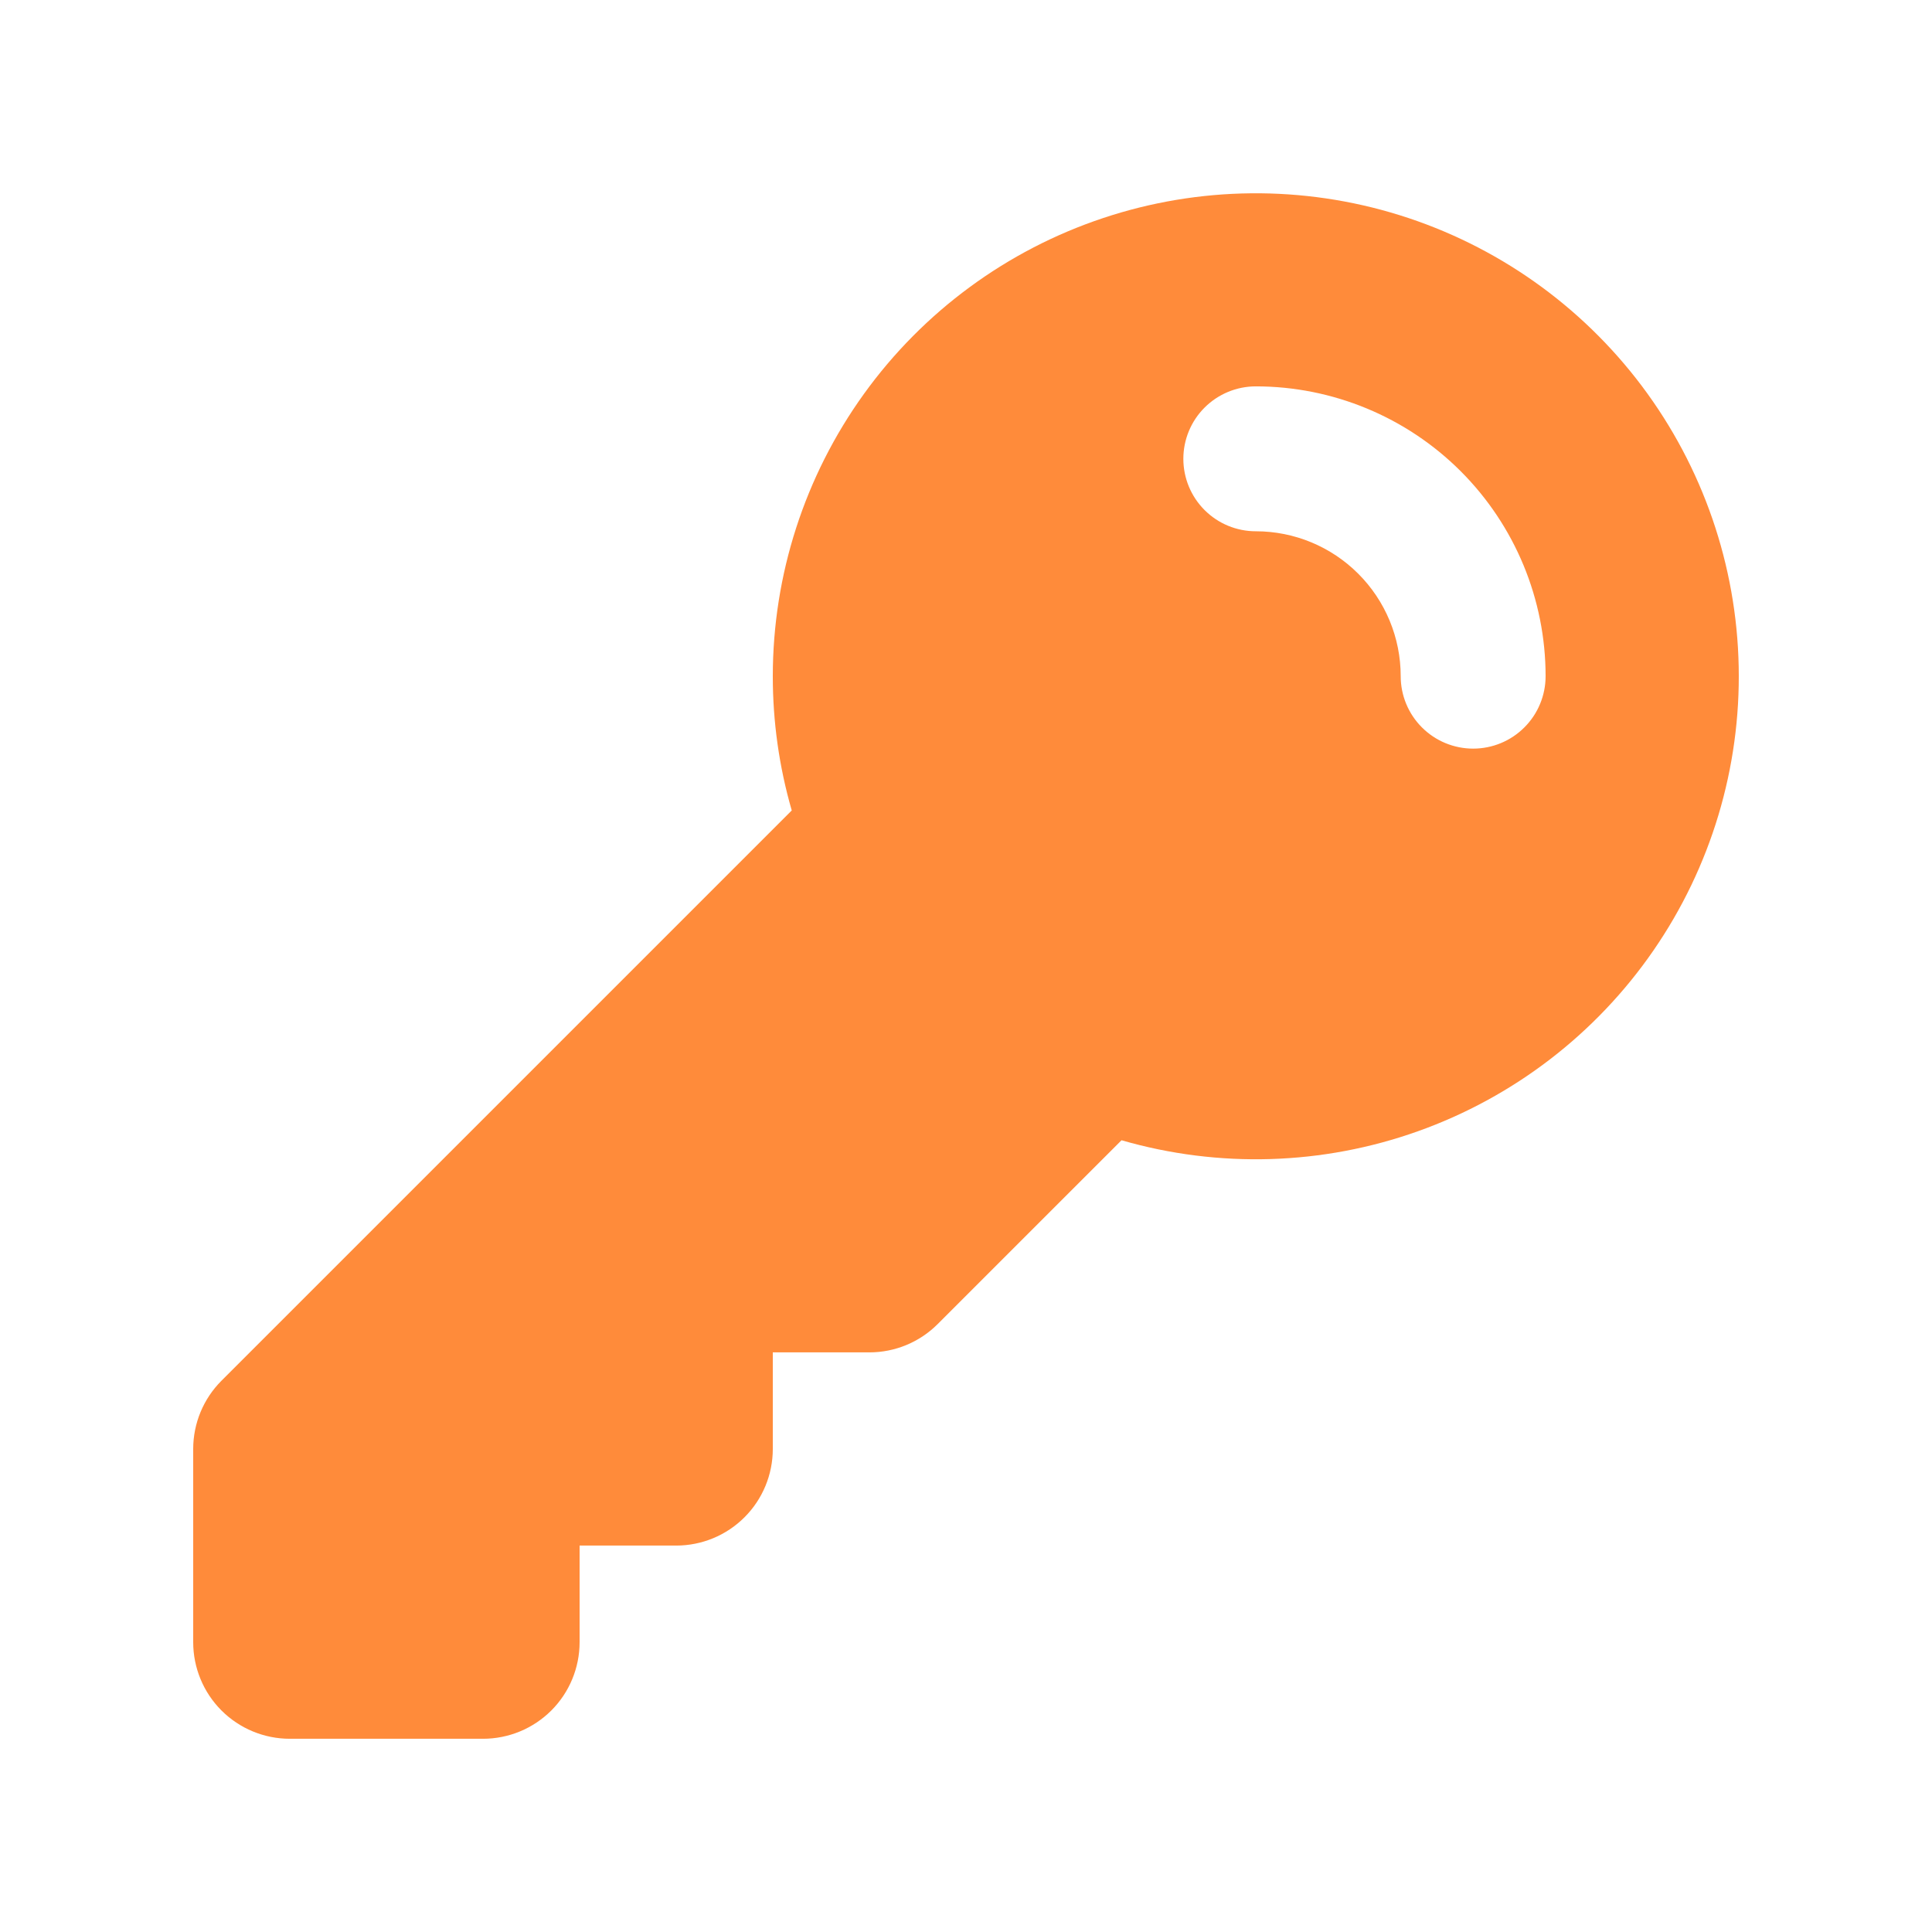 <svg width="72" height="72" viewBox="0 0 72 72" fill="none" xmlns="http://www.w3.org/2000/svg">
<path fill-rule="evenodd" clip-rule="evenodd" d="M28.8 25.199C28.801 21.423 29.989 17.743 32.197 14.679C34.405 11.616 37.52 9.324 41.102 8.129C44.684 6.933 48.551 6.895 52.156 8.018C55.761 9.142 58.921 11.371 61.19 14.39C63.458 17.409 64.72 21.064 64.796 24.84C64.873 28.615 63.76 32.319 61.615 35.427C59.47 38.535 56.402 40.889 52.846 42.157C49.289 43.426 45.423 43.543 41.796 42.494L34.945 49.344C34.27 50.02 33.355 50.399 32.4 50.399H28.8V53.999C28.8 54.954 28.421 55.87 27.745 56.545C27.07 57.22 26.155 57.599 25.2 57.599H21.6V61.199C21.6 62.154 21.221 63.07 20.546 63.745C19.87 64.42 18.955 64.799 18 64.799H10.8C9.845 64.799 8.93 64.42 8.254 63.745C7.579 63.07 7.2 62.154 7.2 61.199V53.999C7.2 53.044 7.58 52.129 8.255 51.454L29.506 30.203C29.036 28.577 28.799 26.892 28.8 25.199ZM46.8 14.399C46.084 14.399 45.397 14.684 44.891 15.19C44.384 15.696 44.1 16.383 44.1 17.099C44.1 17.815 44.384 18.502 44.891 19.008C45.397 19.515 46.084 19.799 46.8 19.799C48.232 19.799 49.606 20.368 50.618 21.381C51.631 22.393 52.2 23.767 52.2 25.199C52.2 25.915 52.484 26.602 52.991 27.108C53.497 27.615 54.184 27.899 54.9 27.899C55.616 27.899 56.303 27.615 56.809 27.108C57.316 26.602 57.6 25.915 57.6 25.199C57.6 22.335 56.462 19.588 54.437 17.562C52.411 15.537 49.664 14.399 46.8 14.399Z" fill="#FF8B3A"/>
</svg>
